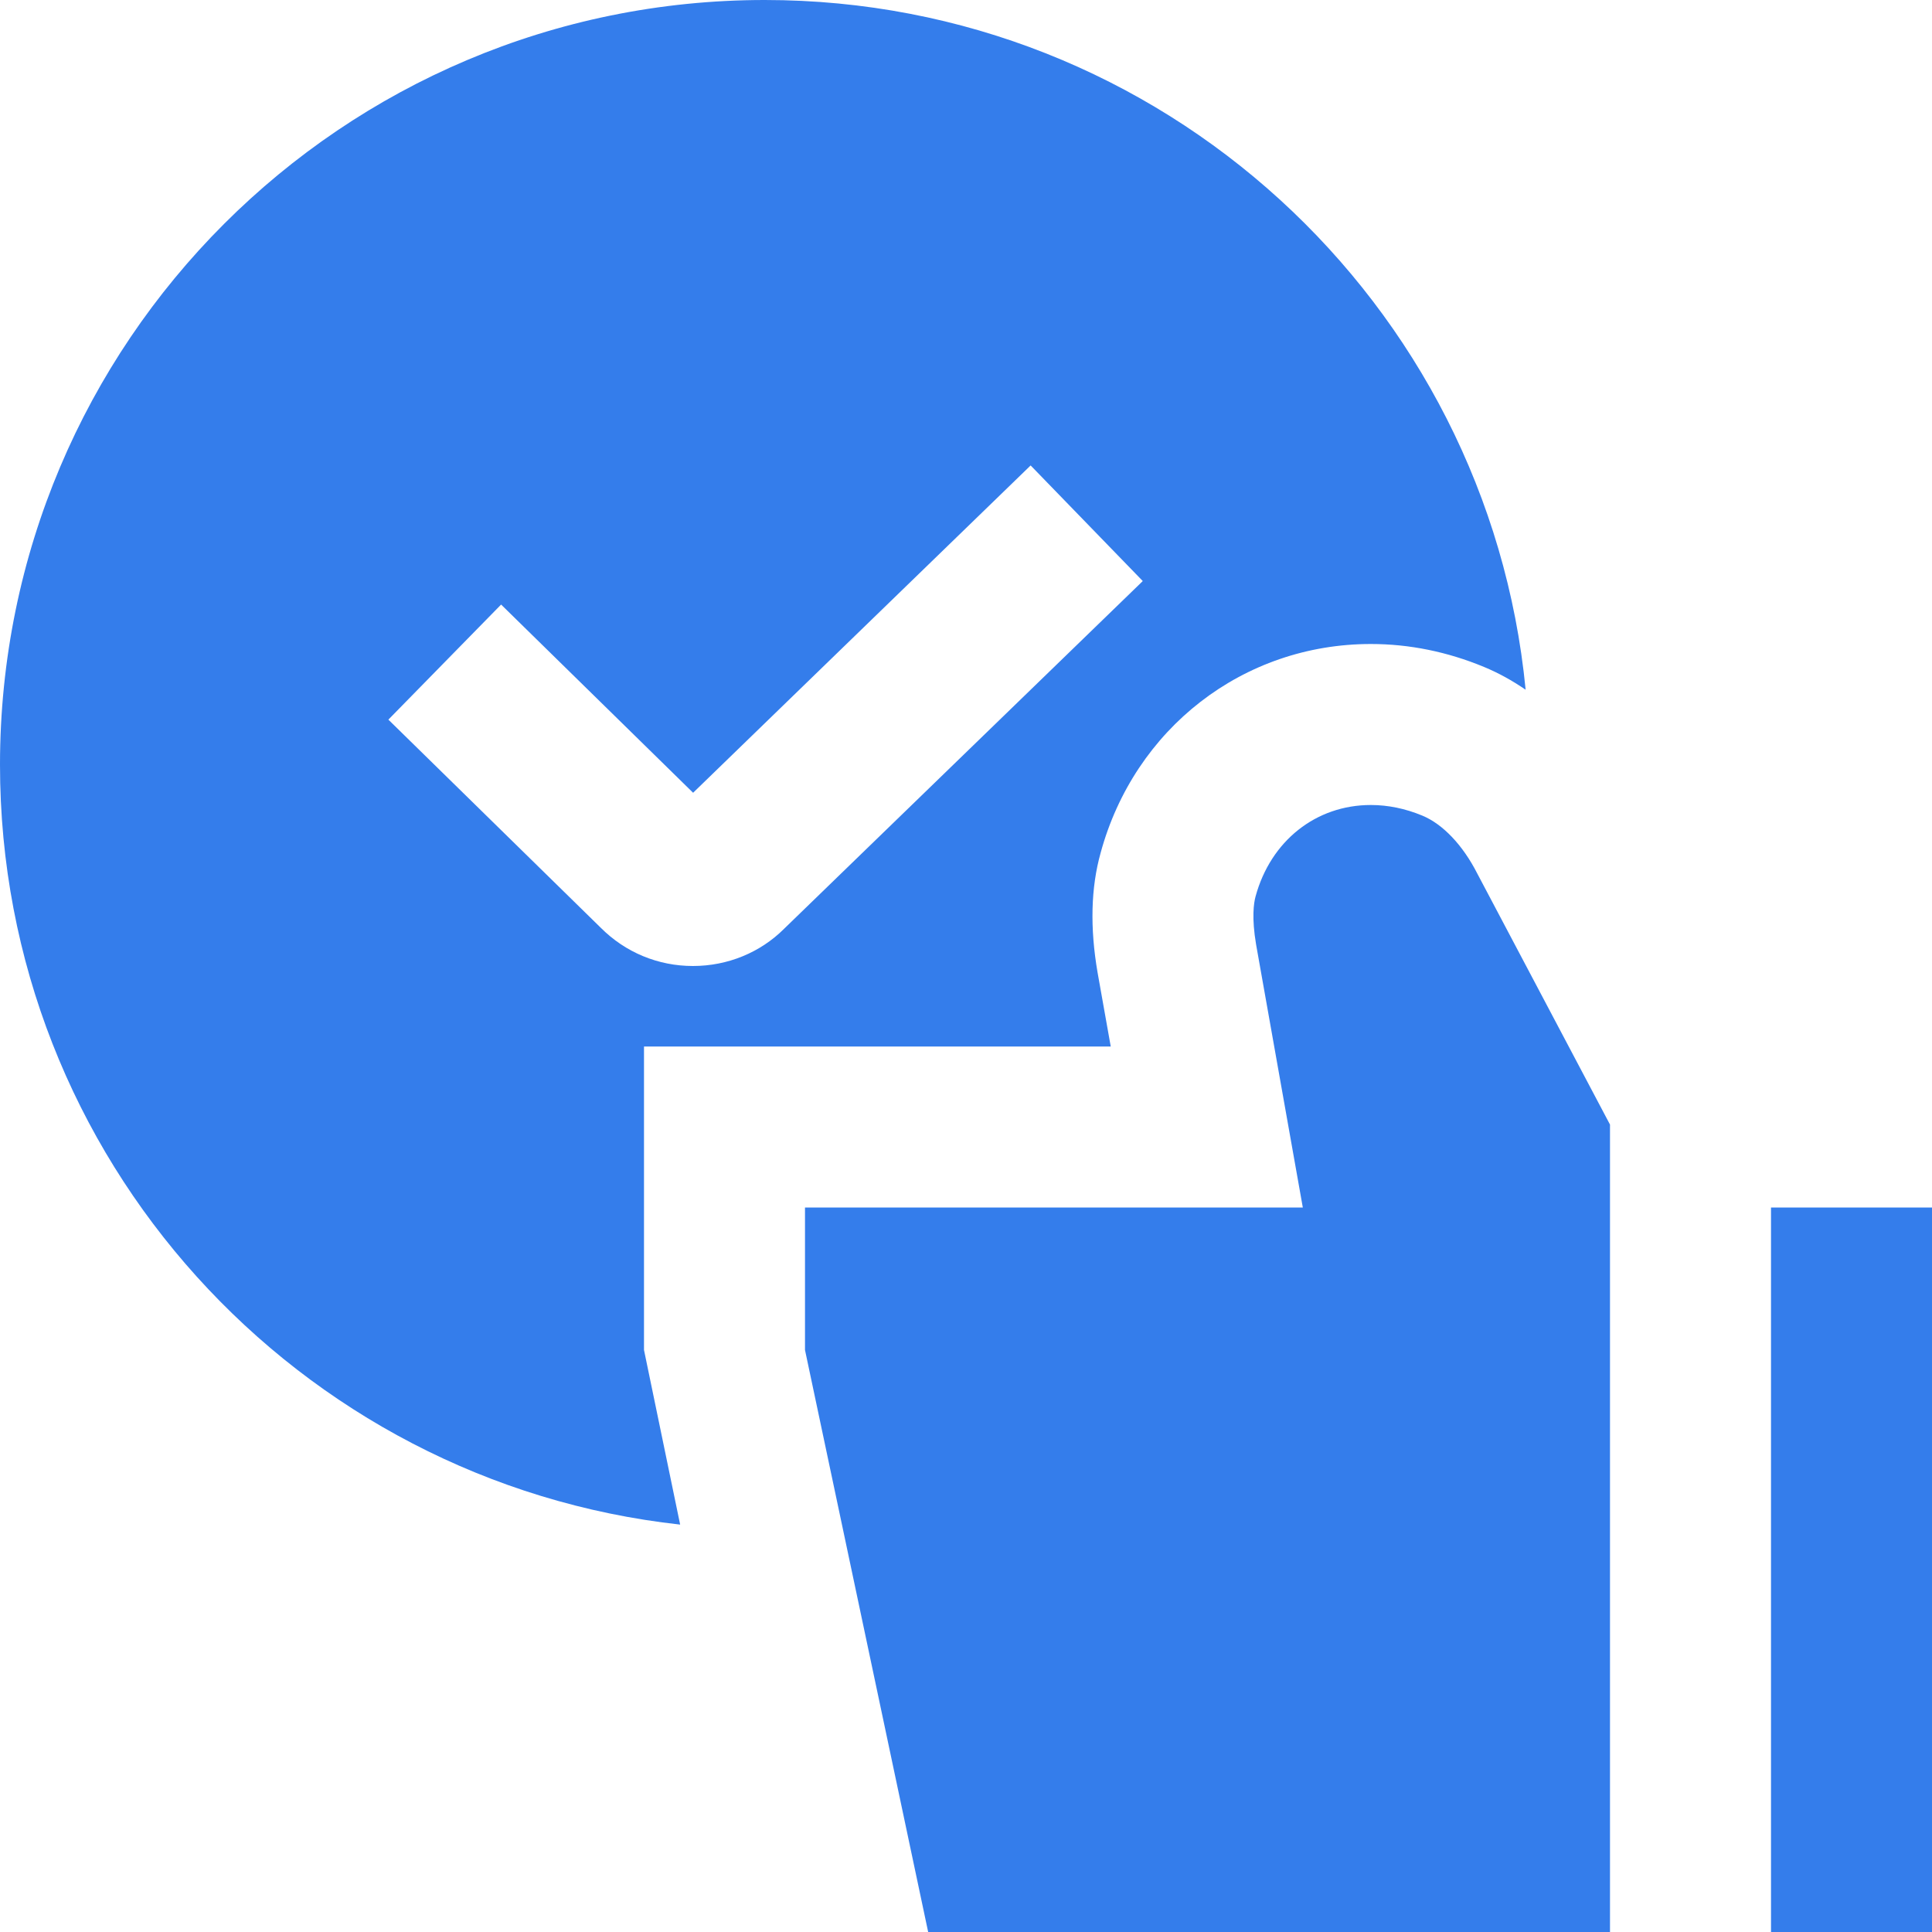 <?xml version="1.0" encoding="UTF-8"?>
<svg xmlns="http://www.w3.org/2000/svg" id="Layer_1" data-name="Layer 1" viewBox="0 0 24 24" fill="#347DEB">
  <path d="m8,16.77v-3.77h5.798l-.163-.916c-.097-.561-.083-1.059.037-1.488.42-1.546,1.771-2.596,3.357-2.596.477,0,.95.096,1.406.285.179.074.352.17.517.283C18.484,3.759,14.432,0,9.5,0,4.253,0,0,4.253,0,9.5c0,4.891,3.697,8.915,8.449,9.439l-.449-2.169Zm-3.175-7.831l1.4-1.429,2.385,2.338,4.193-4.066,1.393,1.436-4.455,4.319c-.295.295-.701.463-1.133.463s-.838-.168-1.144-.474l-2.64-2.587Zm15.175,15.061h-8.47l-1.53-7.23v-1.77h6.184l-.58-3.265c-.057-.334-.029-.519-.007-.599.188-.69.75-1.136,1.432-1.136.213,0,.428.044.64.132.254.105.503.367.682.719l1.649,3.119v10.03Zm4-9v9h-2v-9h2Z"/>
</svg>
